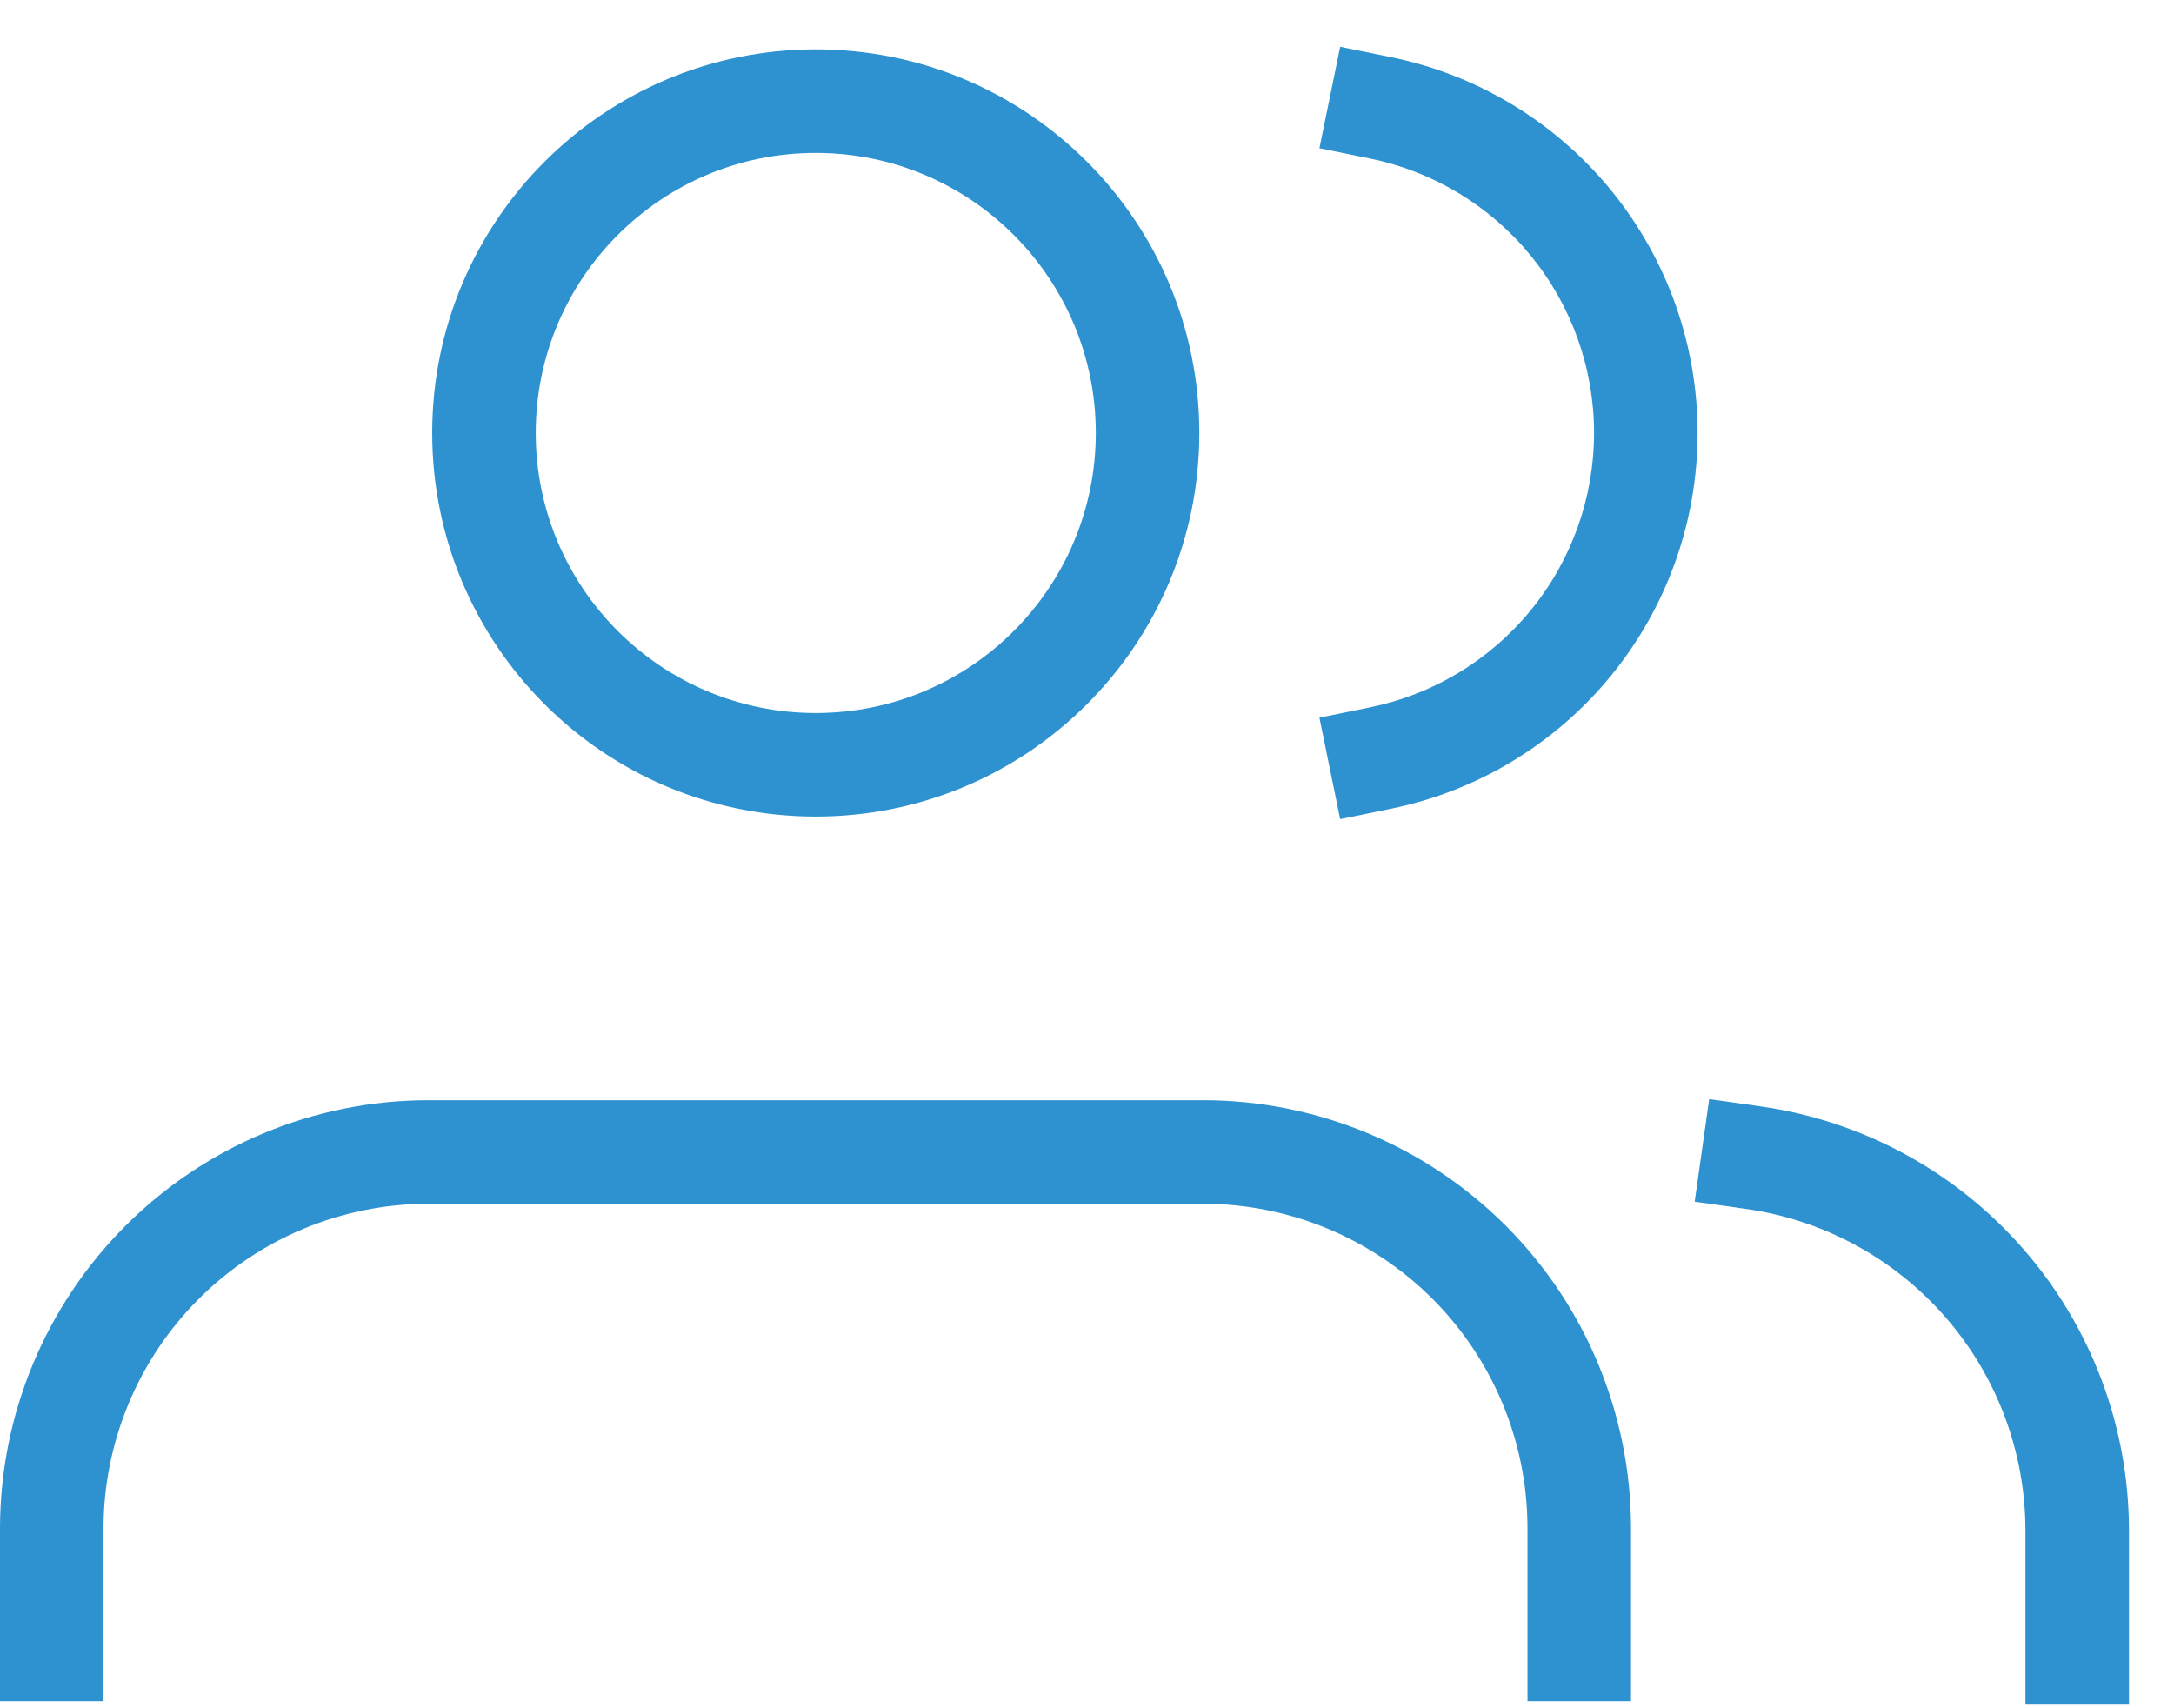 <svg width="42" height="33" viewBox="0 0 42 33" fill="none" xmlns="http://www.w3.org/2000/svg">
<path fill-rule="evenodd" clip-rule="evenodd" d="M8.257 21.254L8.26 21.254L23.263 21.254C25.448 21.26 27.543 22.131 29.088 23.676C30.633 25.221 31.504 27.315 31.51 29.501L31.51 29.504L31.51 32.864H29.51V29.505C29.505 27.849 28.845 26.262 27.674 25.09C26.502 23.919 24.915 23.259 23.259 23.254H8.261C6.604 23.259 5.015 23.919 3.842 25.09C2.67 26.261 2.007 27.849 2 29.506V32.864H0V29.5C0.009 27.313 0.882 25.22 2.429 23.675C3.976 22.13 6.071 21.26 8.257 21.254Z" fill="#2E92D0"/>
<path fill-rule="evenodd" clip-rule="evenodd" d="M15.76 2.954C12.772 2.954 10.35 5.376 10.35 8.364C10.35 11.352 12.772 13.774 15.76 13.774C18.747 13.774 21.17 11.352 21.17 8.364C21.17 5.376 18.747 2.954 15.76 2.954ZM8.35 8.364C8.35 4.271 11.667 0.954 15.76 0.954C19.852 0.954 23.17 4.271 23.17 8.364C23.17 12.456 19.852 15.774 15.76 15.774C11.667 15.774 8.35 12.456 8.35 8.364Z" fill="#2E92D0"/>
<path fill-rule="evenodd" clip-rule="evenodd" d="M33.02 21.233L34.011 21.373C35.982 21.652 37.788 22.633 39.095 24.135C40.403 25.637 41.126 27.56 41.13 29.551L41.13 29.554L41.13 32.914H39.13V29.555C39.126 28.045 38.578 26.587 37.587 25.448C36.595 24.309 35.226 23.565 33.73 23.354L32.74 23.214L33.02 21.233Z" fill="#2E92D0"/>
<path fill-rule="evenodd" clip-rule="evenodd" d="M25.891 0.904L26.871 1.104C28.544 1.446 30.047 2.356 31.127 3.678C32.206 5.001 32.796 6.656 32.796 8.364C32.796 10.071 32.206 11.726 31.127 13.049C30.047 14.372 28.544 15.281 26.871 15.623L25.891 15.824L25.49 13.864L26.47 13.664C27.691 13.414 28.789 12.75 29.577 11.784C30.365 10.819 30.796 9.61 30.796 8.364C30.796 7.117 30.365 5.909 29.577 4.943C28.789 3.977 27.691 3.313 26.47 3.063L25.49 2.863L25.891 0.904Z" fill="#2E92D0"/>
</svg>
